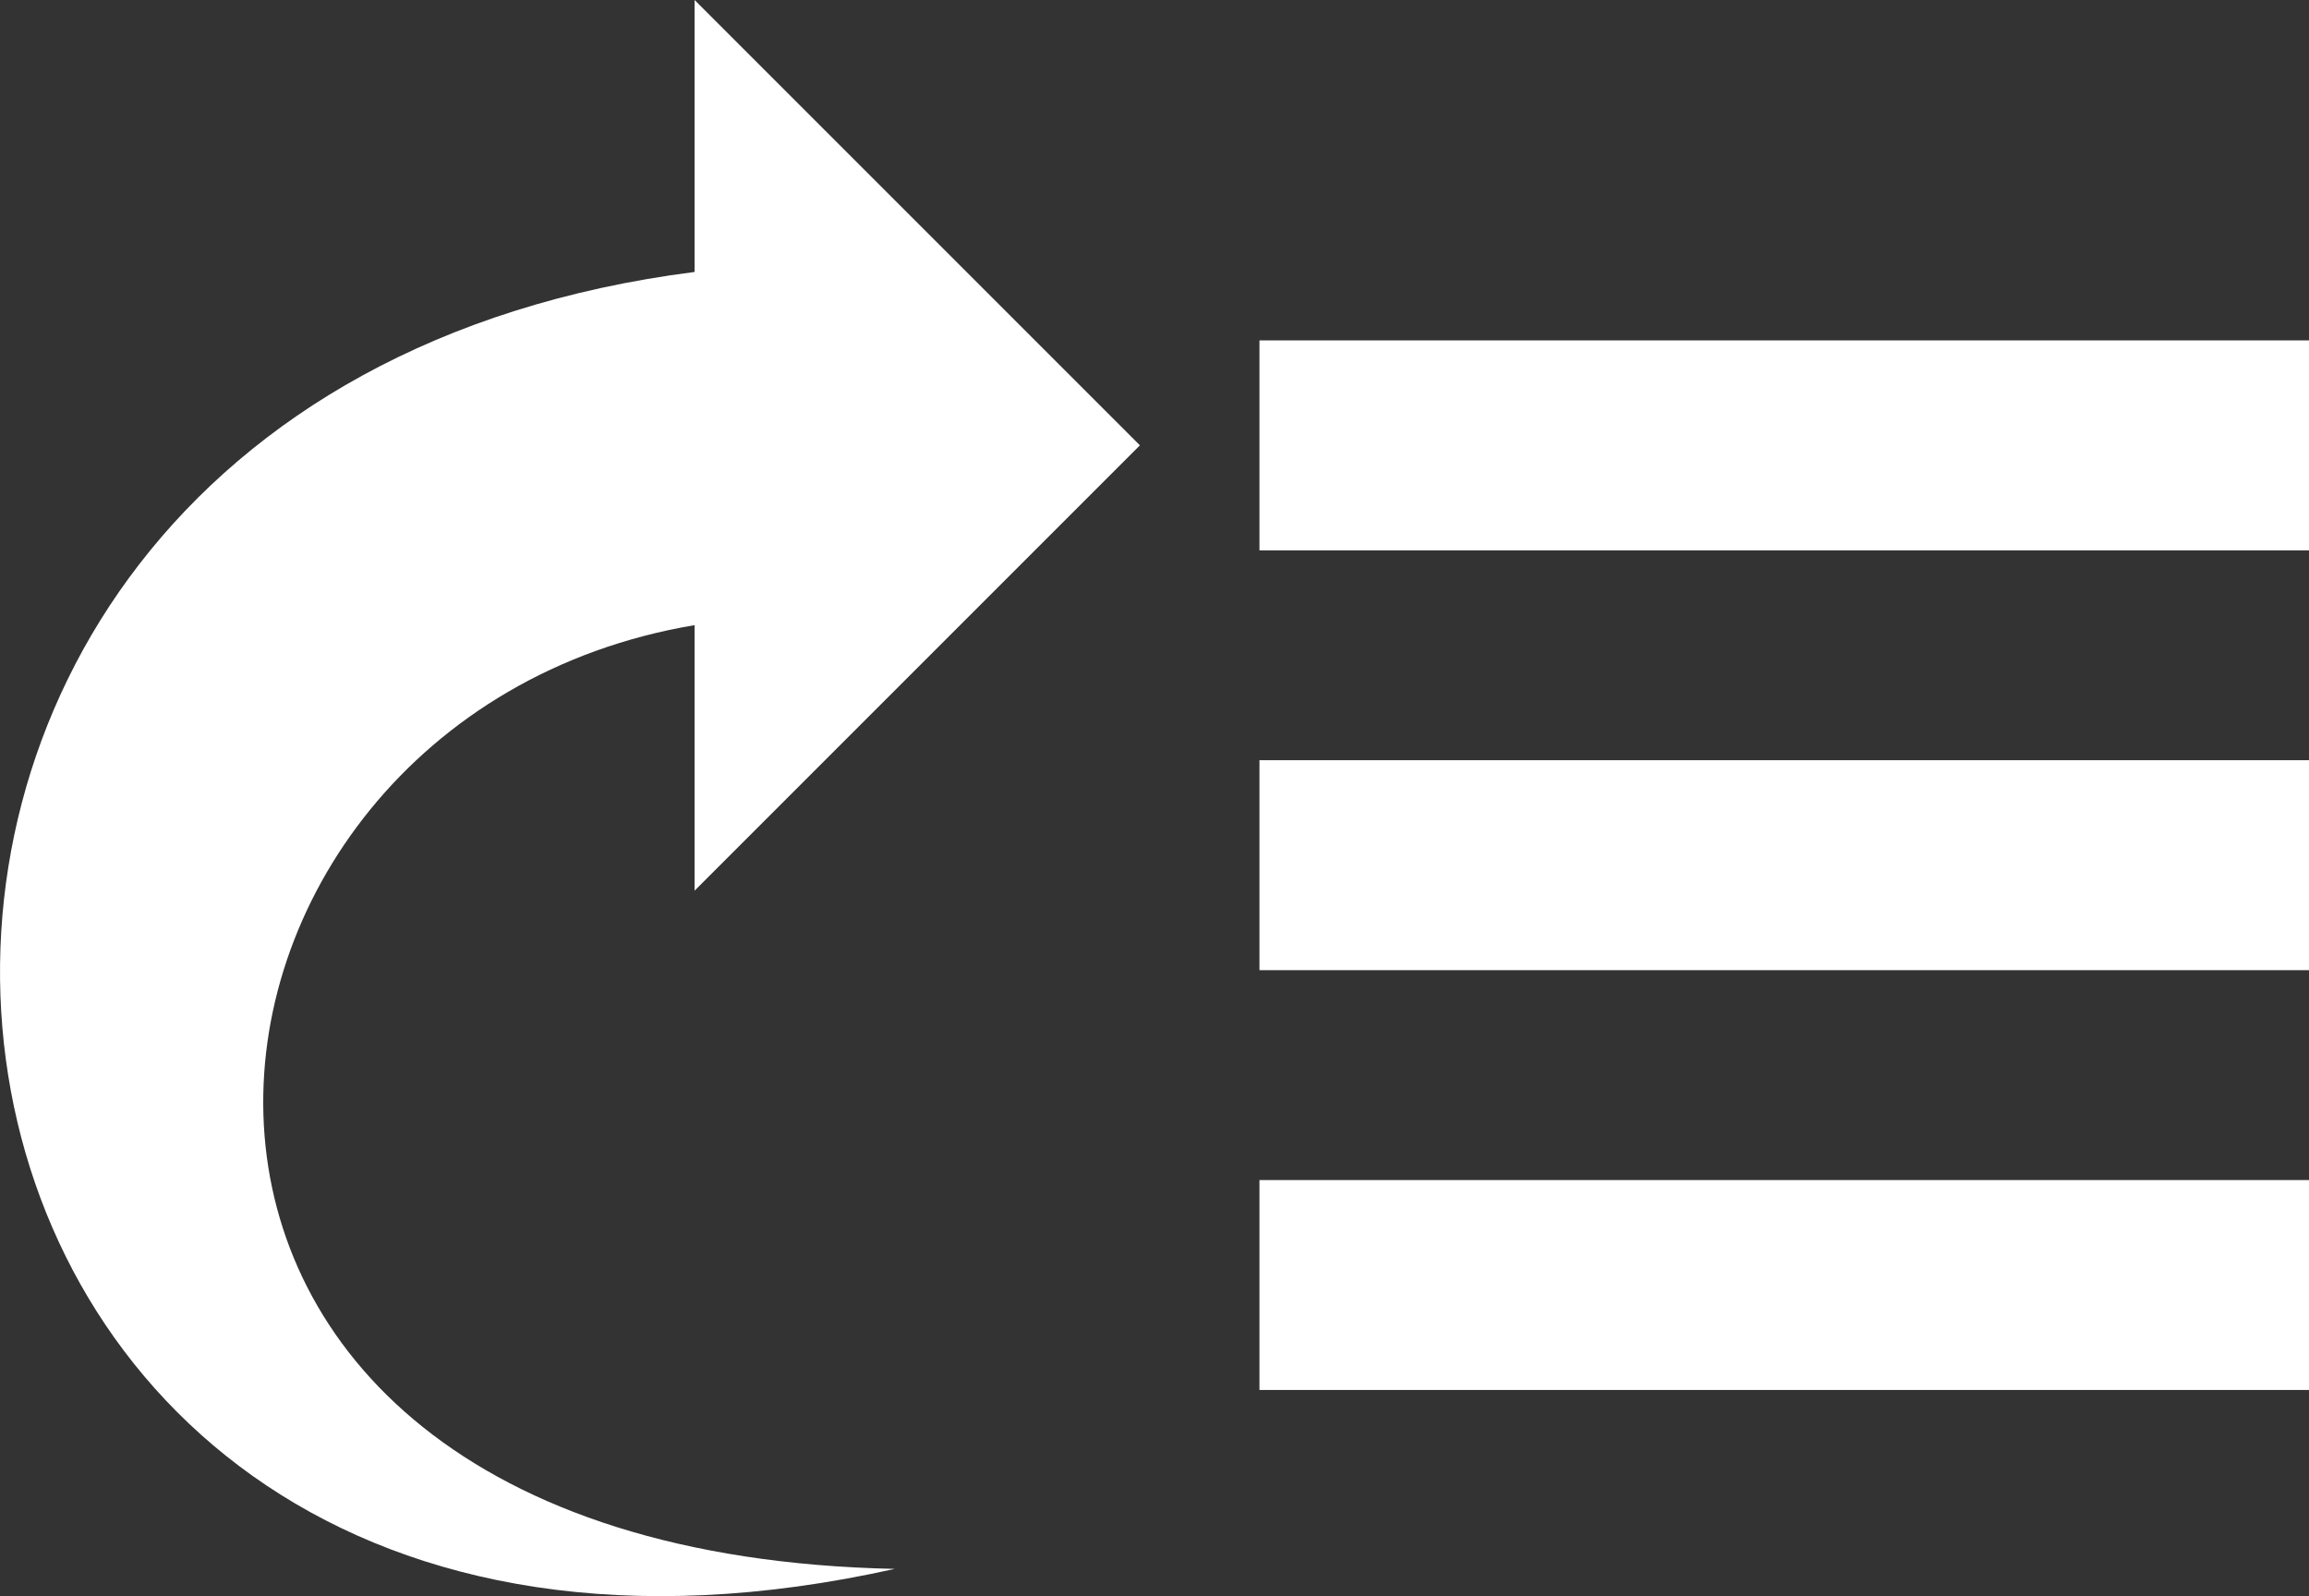 <svg xmlns="http://www.w3.org/2000/svg" width="72" height="49.771" viewBox="0 0 72 49.771"><rect x="0" y="0" width="72" height="49.771" fill="#333333" stroke="none"/><defs><style>.a{fill:#fff;}</style></defs><path class="a" d="M73,47.1H40.273V40.553H73Zm0-13.091H40.273V27.462H73Zm0-13.091H40.273V14.371H73ZM22.659,12.237V3.757L36.545,17.643,22.659,31.53l0-8.28C5.3,26.166,2.122,52.125,28.9,52.678-4.492,60.121-9.542,16.347,22.659,12.237Z" transform="translate(-1 -3.757)"/></svg>